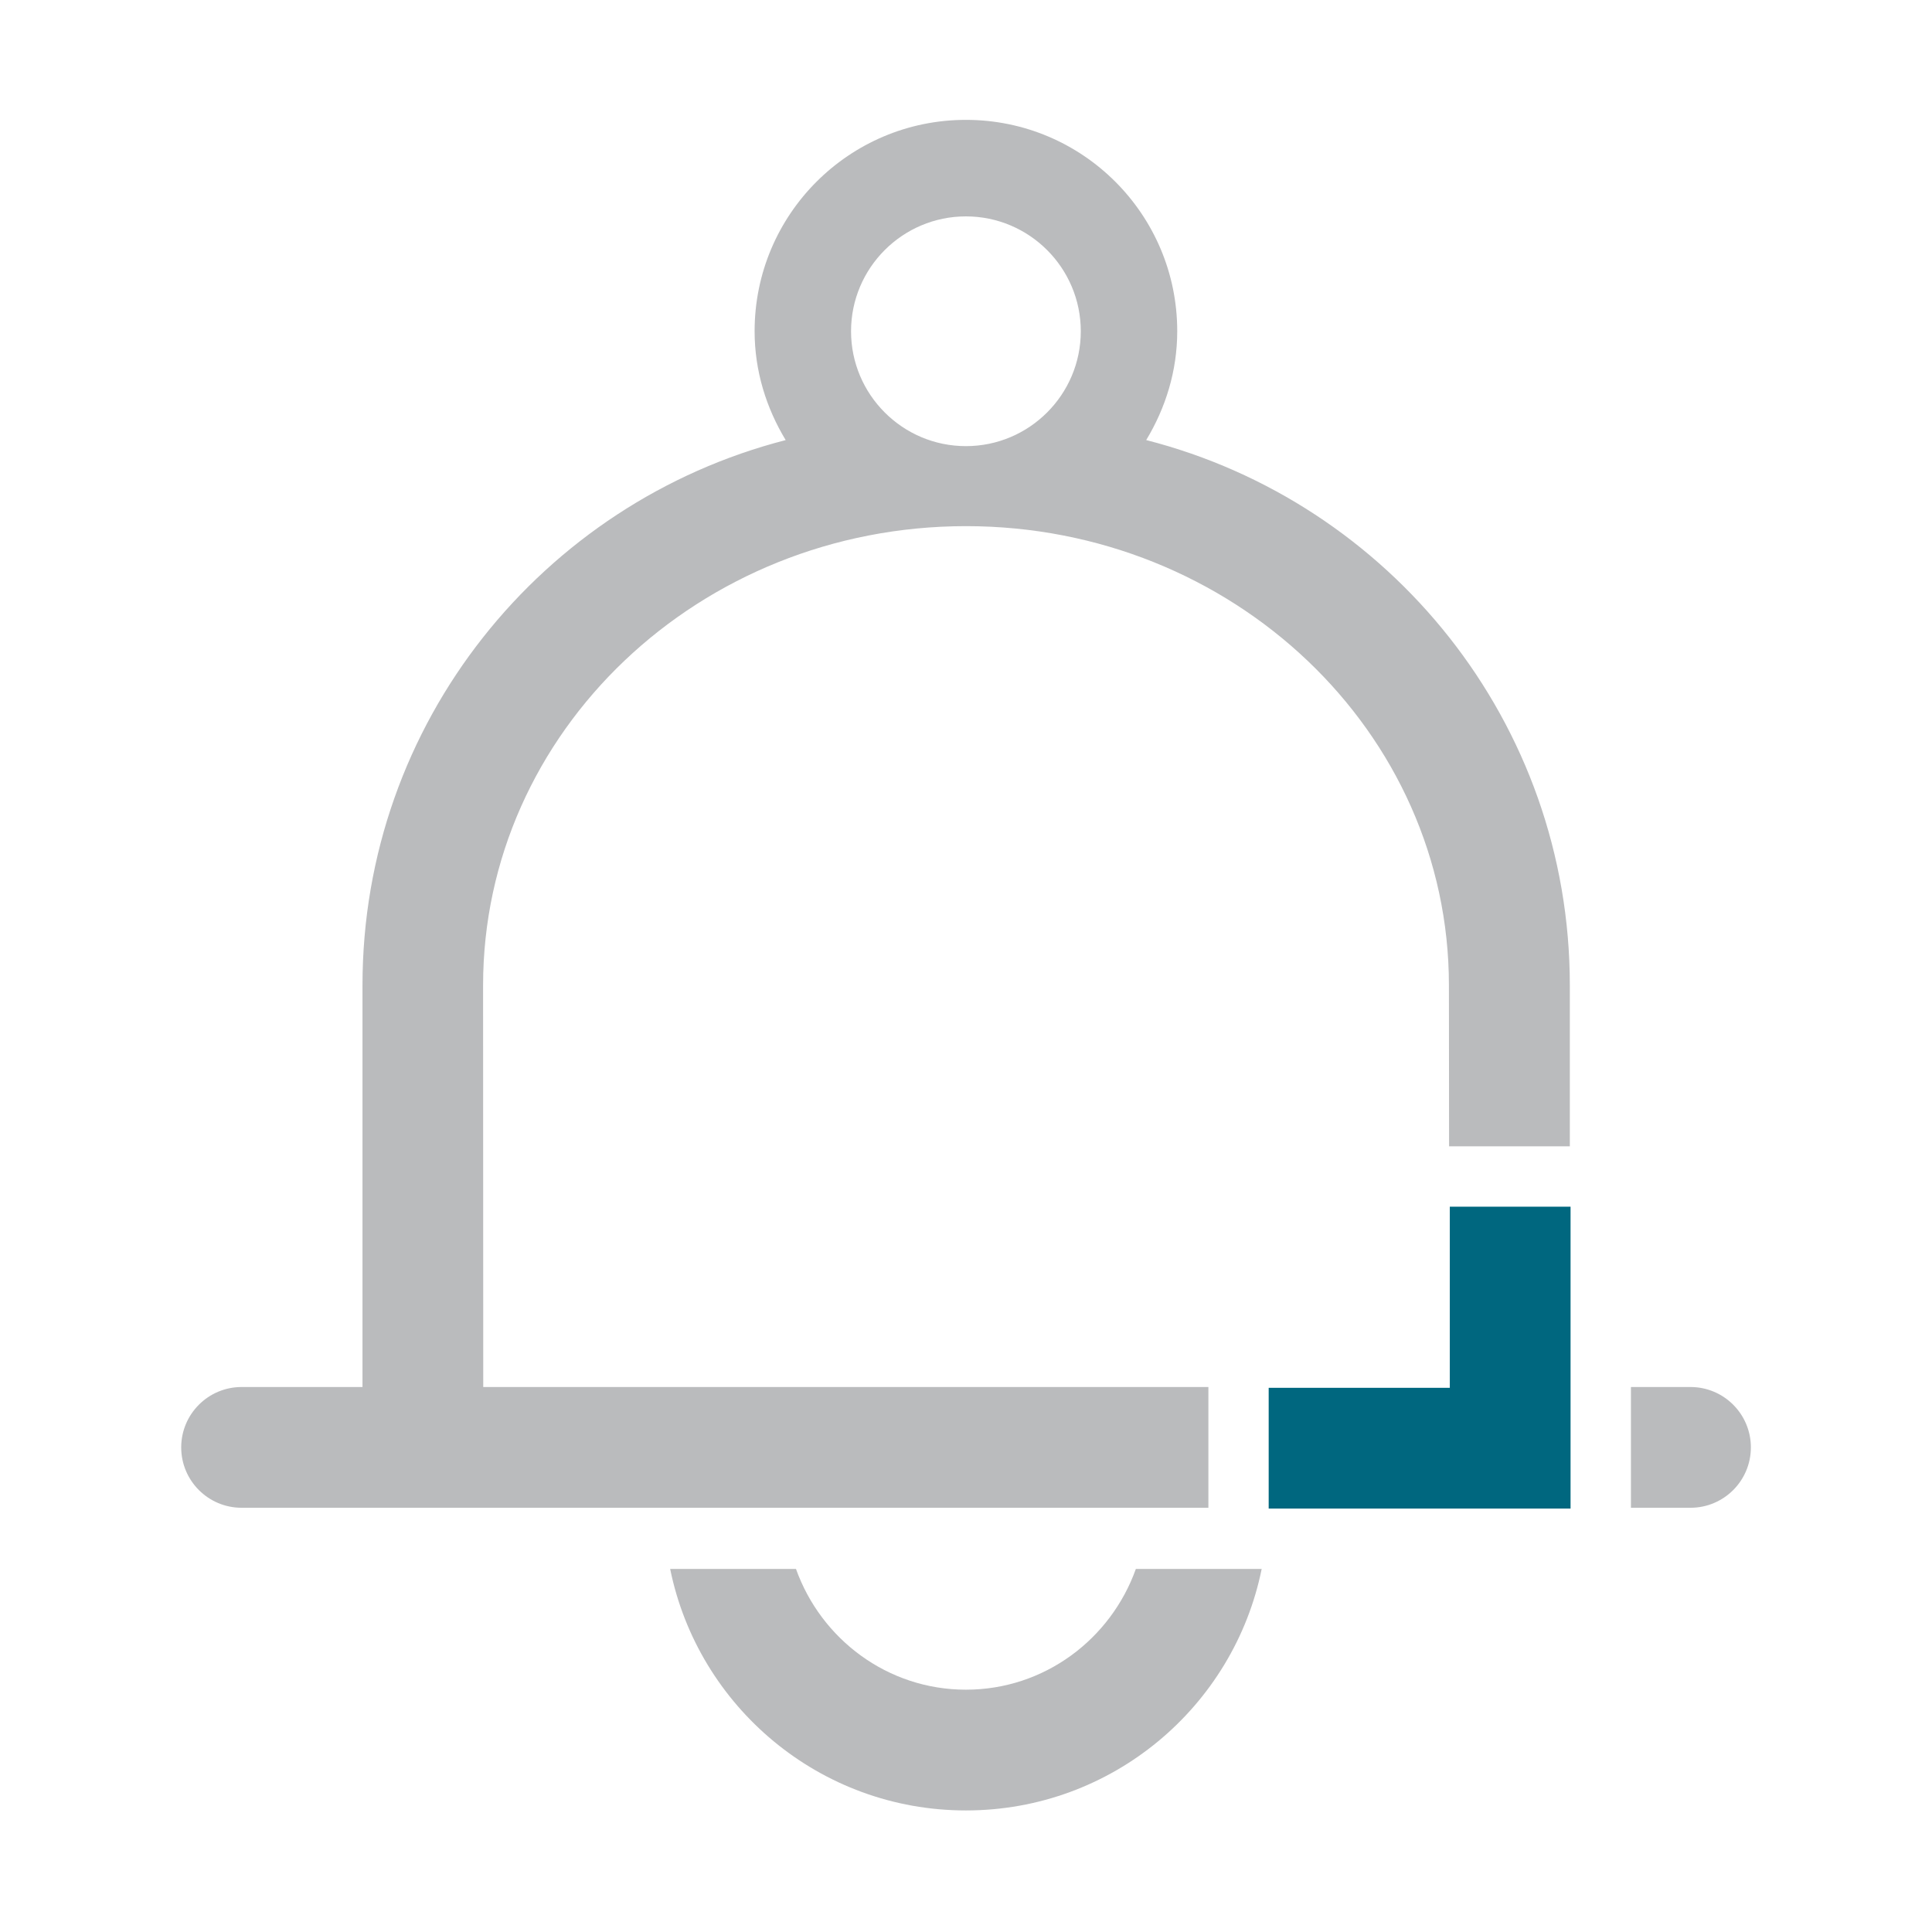 <?xml version="1.0" encoding="UTF-8"?>
<svg id="a" data-name="Design" xmlns="http://www.w3.org/2000/svg" width="24" height="24" viewBox="0 0 24 24">
  <path d="M12,20.99c-.976,0-1.801-.629-2.112-1.5h-1.563c.348,1.712,1.86,3,3.674,3s3.327-1.288,3.674-3h-1.563c-.311.871-1.135,1.5-2.112,1.5Z" fill="#babbbd"/>
  <path d="M21,17.23h-.74v1.5h.74c.414,0,.75-.336.75-.75s-.336-.75-.75-.75Z" fill="#babbbd"/>
  <polygon points="19.51 14.99 19.51 18.74 15.76 18.74 15.76 17.24 18.01 17.24 18.01 14.99 19.51 14.99" fill="#00677f"/>
  <path d="M14.239,5.466c.239-.396.385-.855.385-1.352,0-1.45-1.175-2.625-2.625-2.625s-2.625,1.175-2.625,2.625c0,.497.146.956.386,1.353-3.021.776-5.257,3.509-5.257,6.772v4.991h-1.502c-.414,0-.75.336-.75.75s.336.75.75.75h12.01v-1.5h0s-9.008,0-9.008,0c0,0-.002-4.974-.002-4.99,0-3.15,2.686-5.704,5.999-5.704s5.999,2.554,5.999,5.704l.002,2h1.5v-2c0-3.265-2.238-5.999-5.261-6.773ZM11.999,5.542c-.787,0-1.427-.64-1.427-1.427s.64-1.427,1.427-1.427,1.427.64,1.427,1.427-.64,1.427-1.427,1.427Z" fill="#babbbd"/>
</svg>